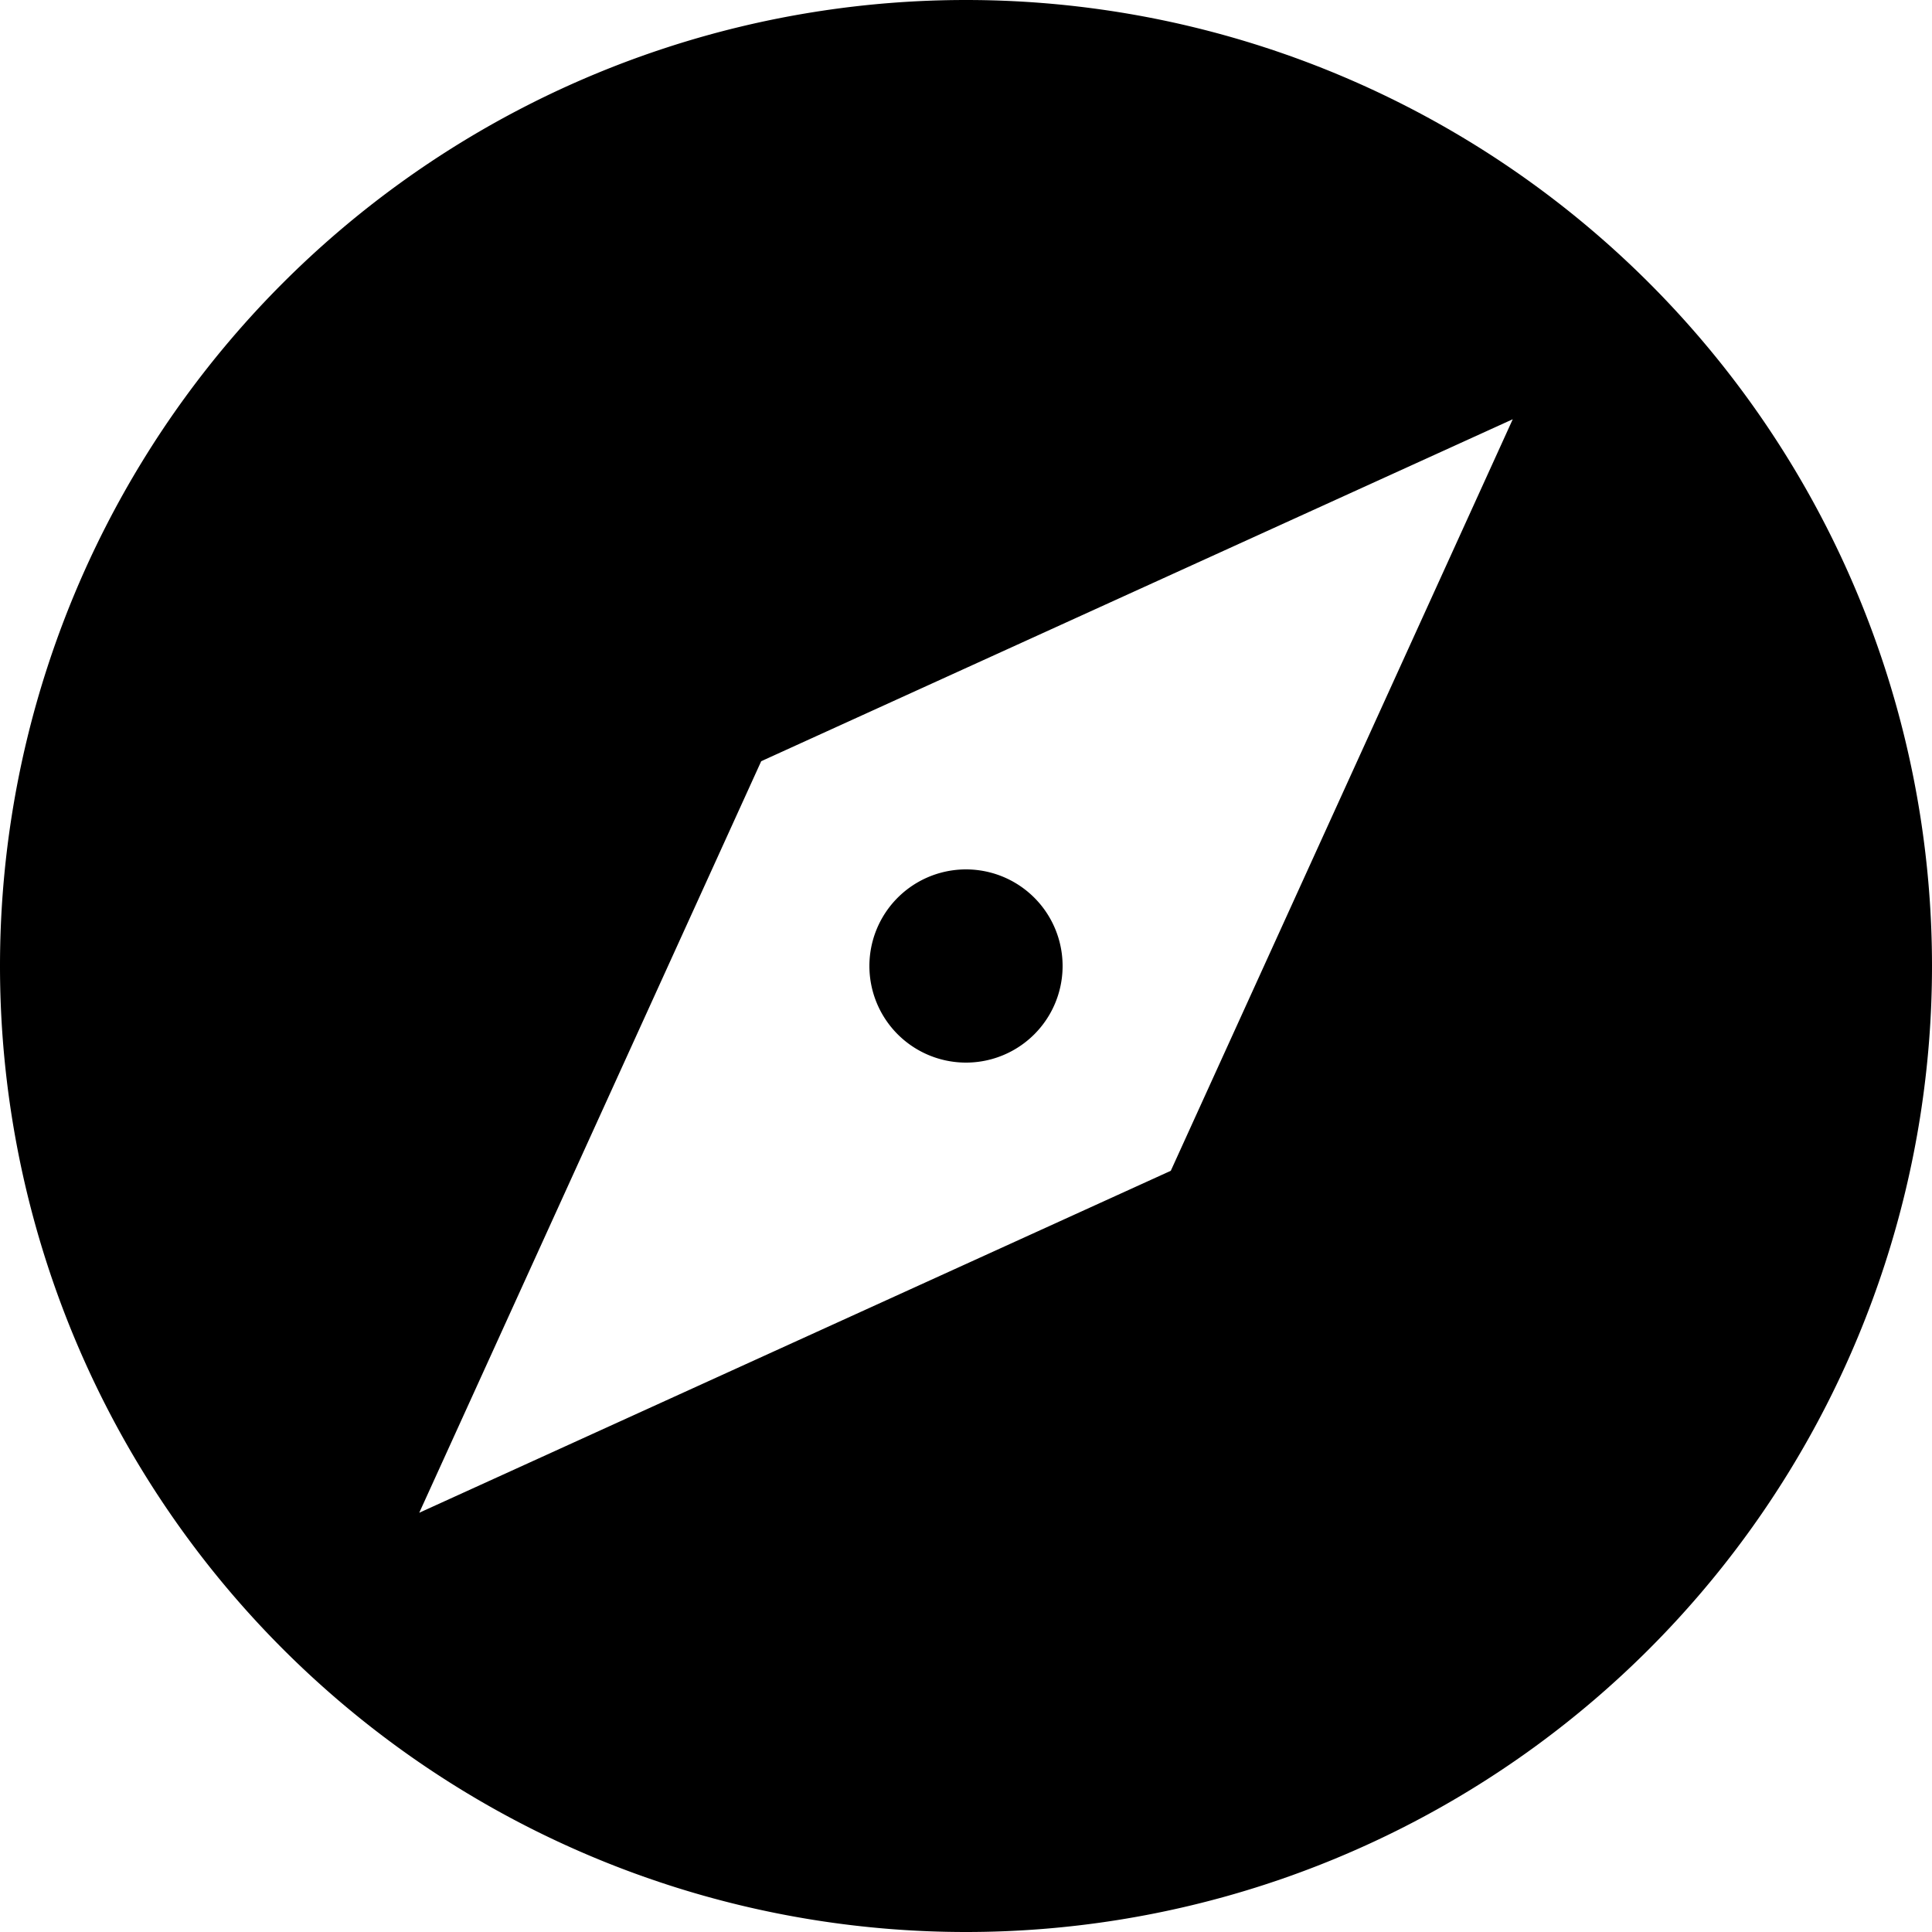 <?xml version="1.0" encoding="utf-8"?>
<svg fill="#000000" width="800px" height="800px" viewBox="0 0 20 20" xmlns="http://www.w3.org/2000/svg"><path d="M10 20a10 10 0 1 1 0-20 10 10 0 0 1 0 20zM7.88 7.88l-3.54 7.78 7.78-3.54 3.54-7.78-7.78 3.54zM10 11a1 1 0 1 1 0-2 1 1 0 0 1 0 2z"/></svg>